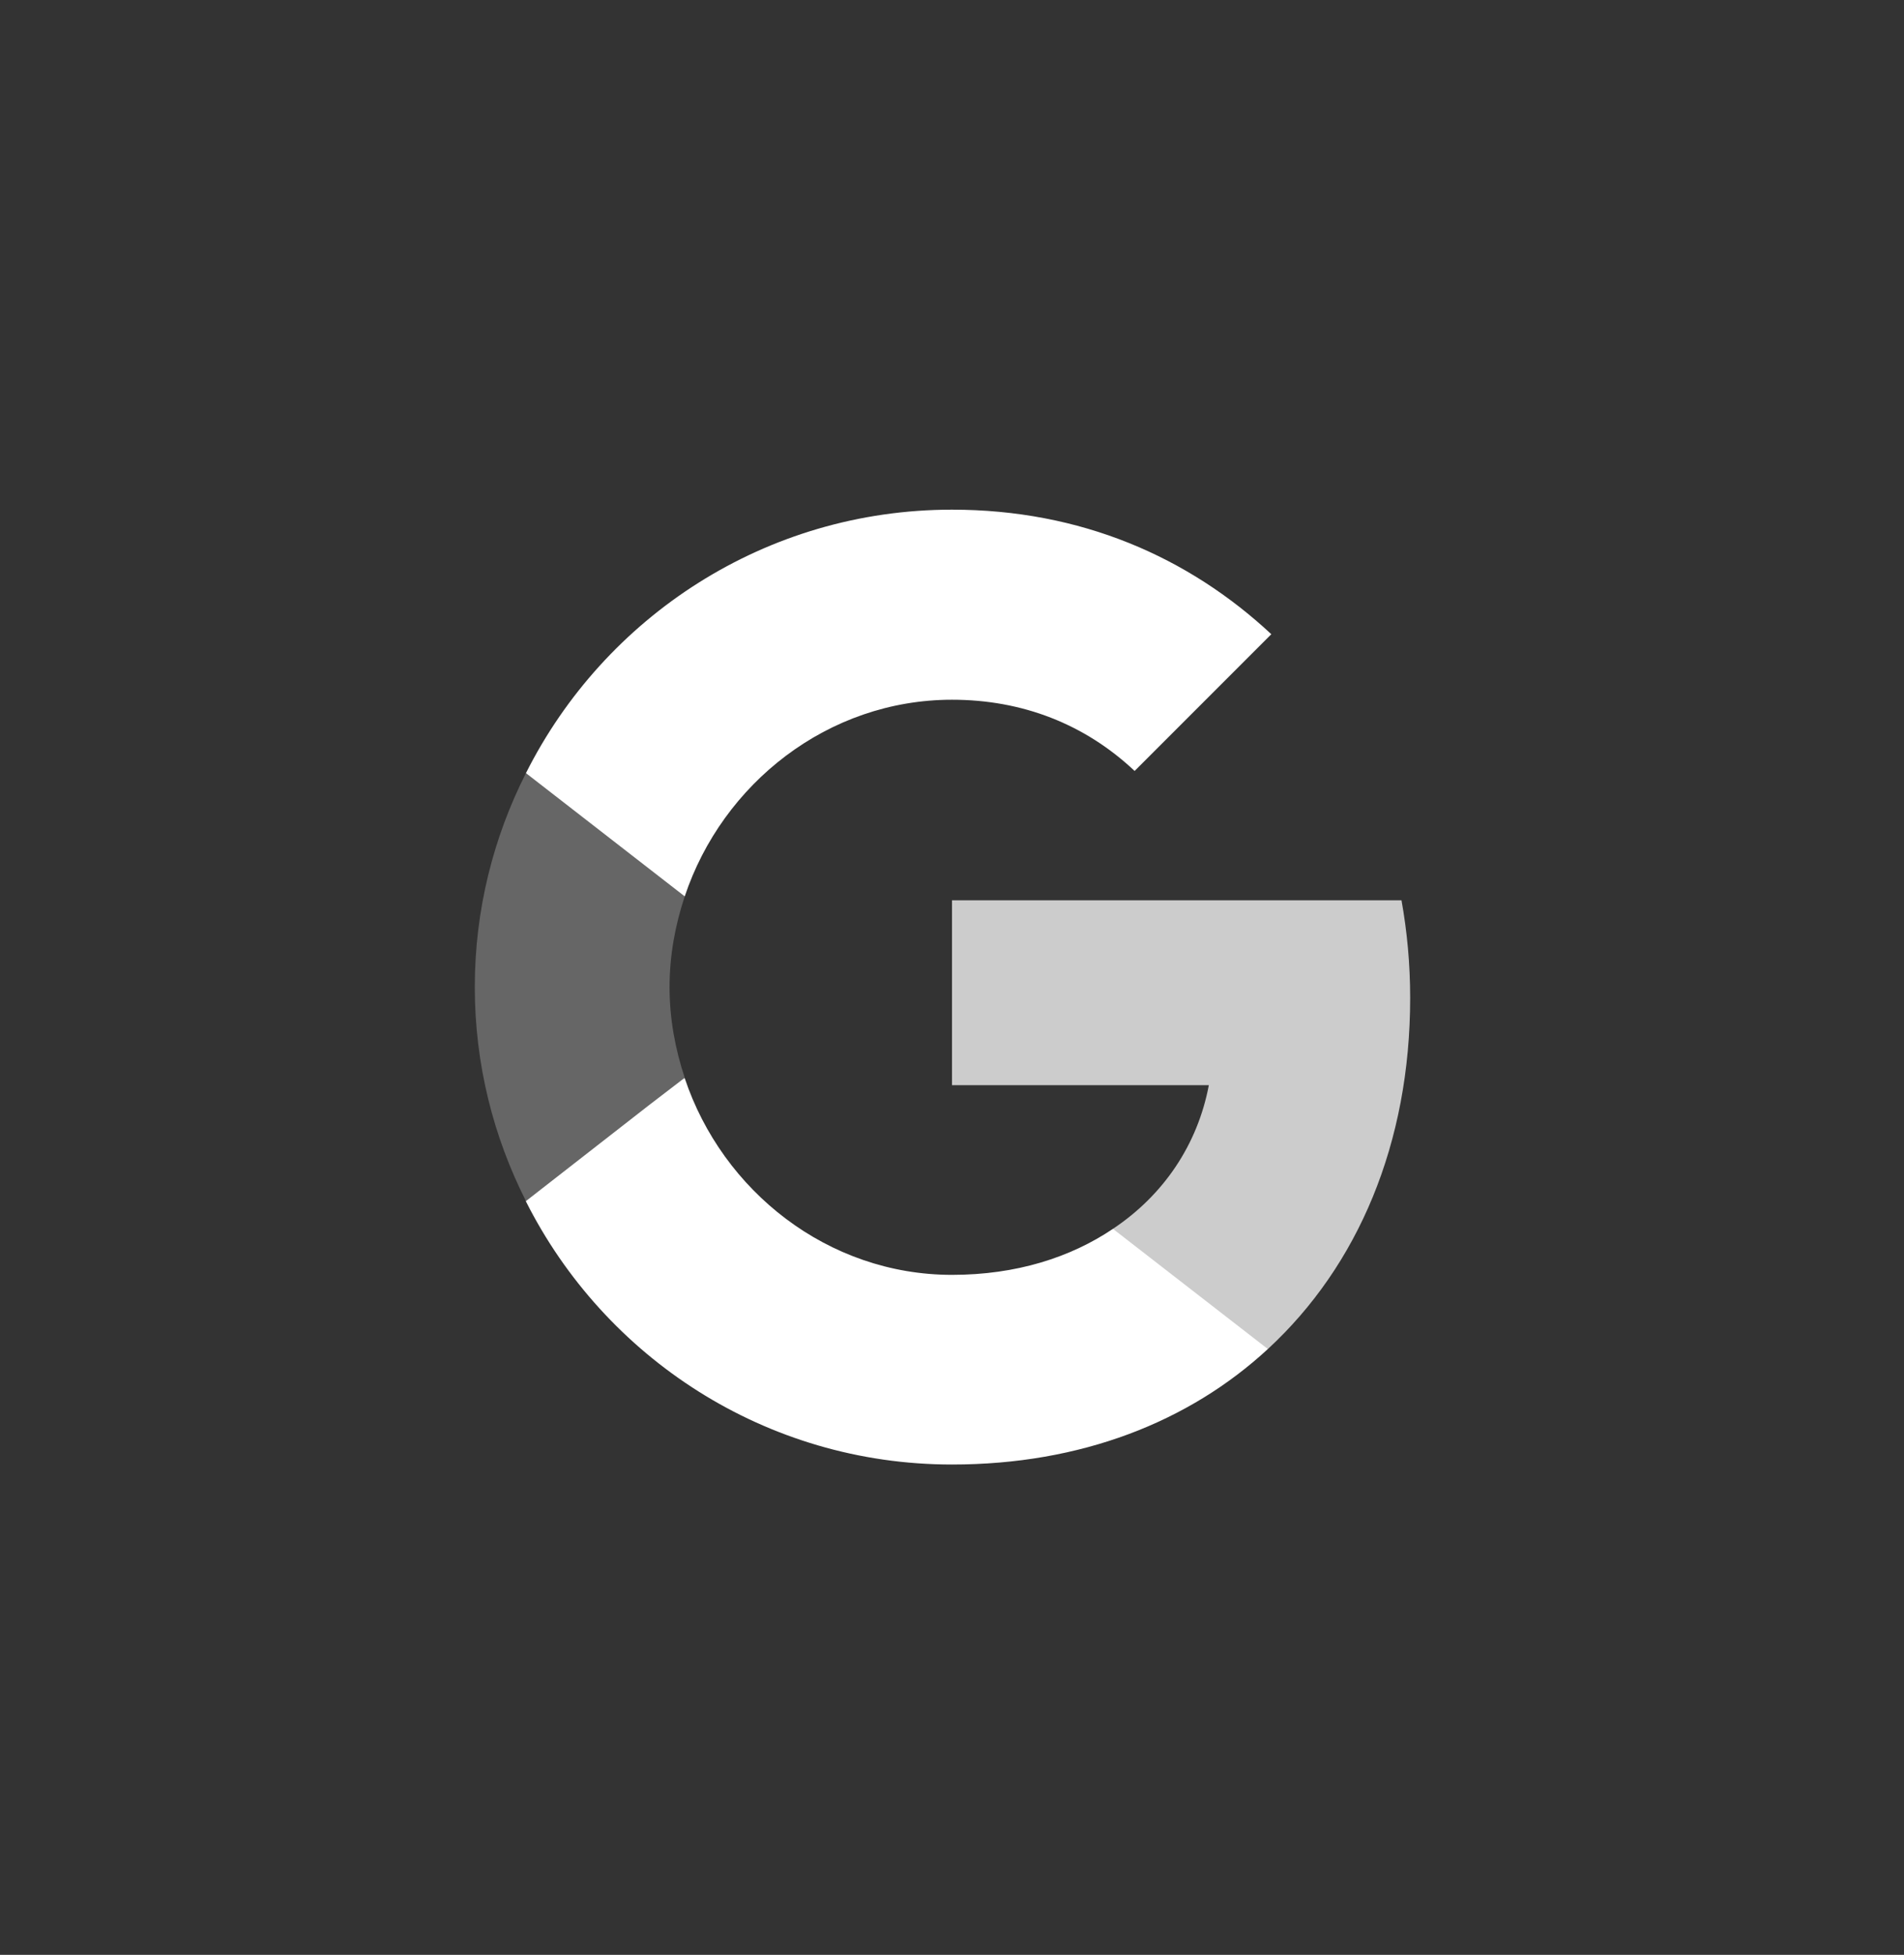 <svg xmlns="http://www.w3.org/2000/svg" width="38" height="39" viewBox="0 0 38 39" fill="none"><rect x="0" y="0" width="38" height="39" fill="#333333" stroke="none"/><path d="M28.144 19.909C28.144 19.234 28.083 18.584 27.971 17.961H19V21.65H24.126C23.901 22.836 23.226 23.84 22.212 24.516V26.914H25.304C27.105 25.252 28.144 22.81 28.144 19.909Z" fill="#CCCCCC"></path><path d="M19 29.218C21.572 29.218 23.728 28.369 25.304 26.914L22.212 24.516C21.364 25.087 20.282 25.434 19 25.434C16.524 25.434 14.419 23.762 13.666 21.511H10.497V23.97C12.064 27.079 15.277 29.218 19 29.218Z" fill="white"></path><path d="M13.666 21.502C13.476 20.931 13.363 20.325 13.363 19.693C13.363 19.061 13.476 18.454 13.666 17.883V15.424H10.497C9.848 16.705 9.476 18.151 9.476 19.693C9.476 21.234 9.848 22.68 10.497 23.962L12.965 22.039L13.666 21.502Z" fill="#666666"></path><path d="M19 13.96C20.403 13.96 21.65 14.445 22.645 15.381L25.373 12.653C23.719 11.112 21.572 10.168 19 10.168C15.277 10.168 12.064 12.307 10.497 15.424L13.666 17.883C14.419 15.632 16.524 13.96 19 13.96Z" fill="white"></path></svg>